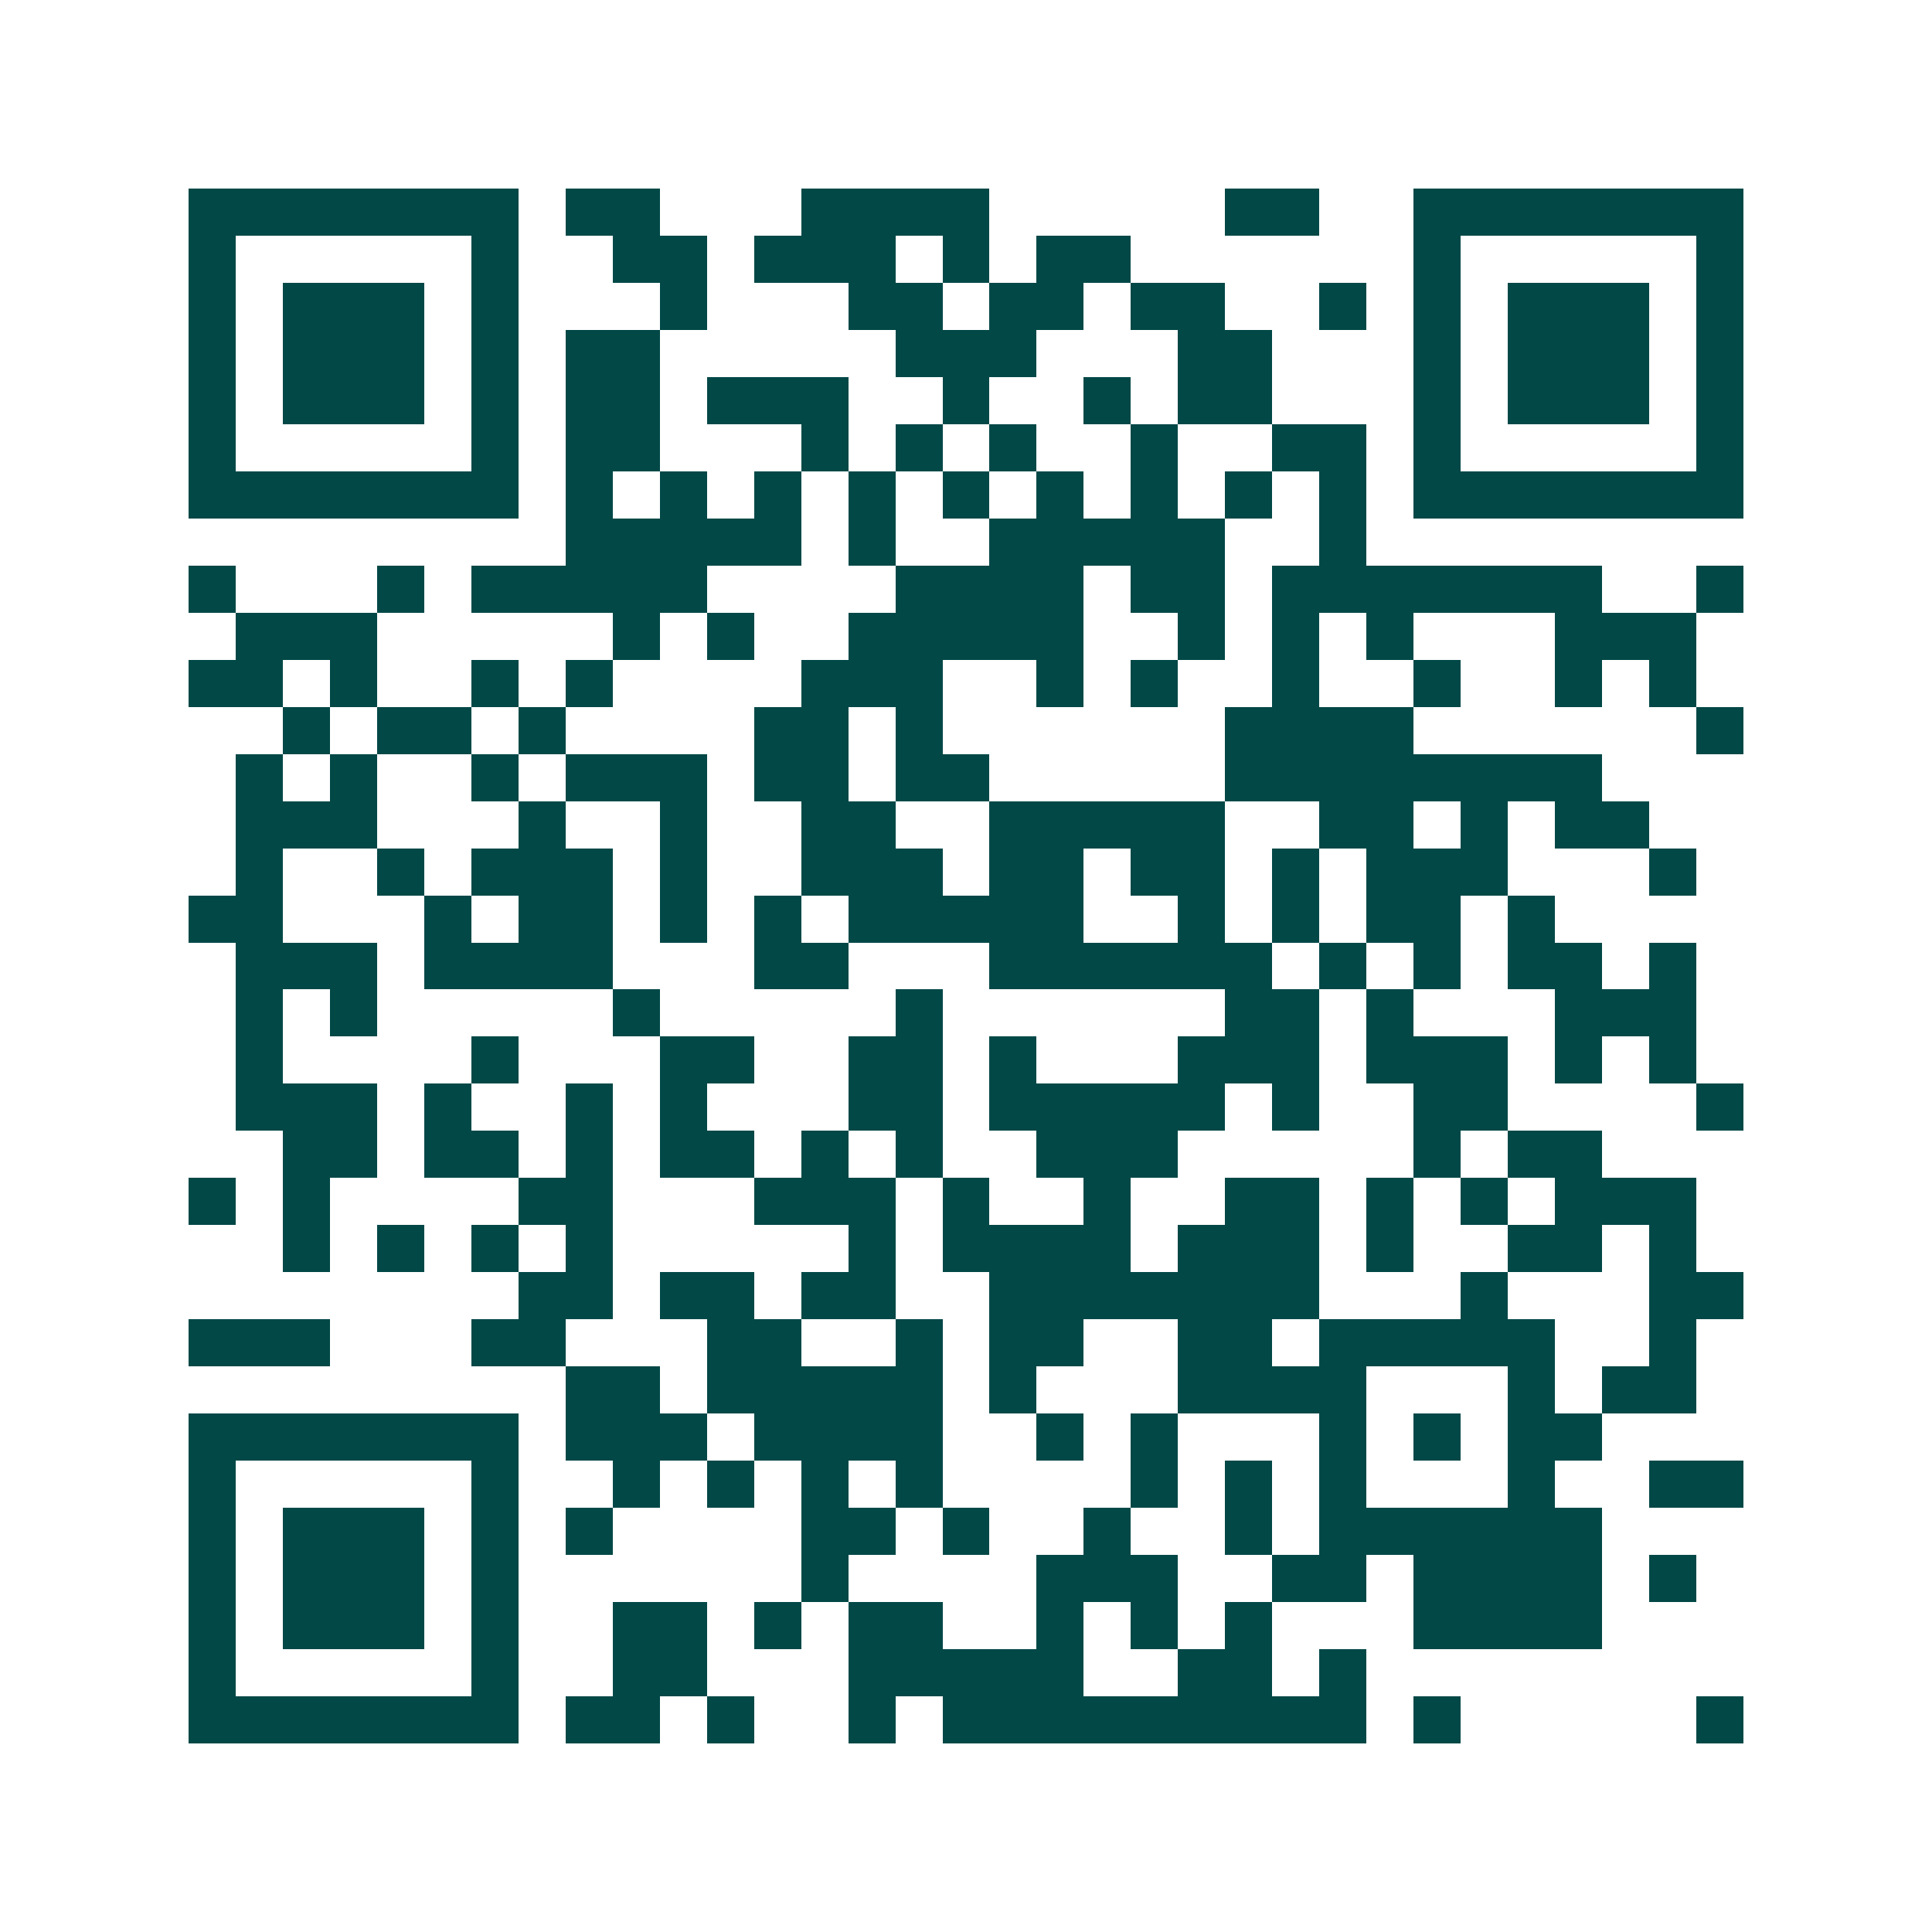 <svg xmlns="http://www.w3.org/2000/svg" width="200" height="200" viewBox="0 0 41 41" shape-rendering="crispEdges"><path fill="#ffffff" d="M0 0h41v41H0z"/><path stroke="#014847" d="M4 4.5h7m1 0h2m3 0h4m5 0h2m2 0h7M4 5.5h1m5 0h1m2 0h2m1 0h3m1 0h1m1 0h2m6 0h1m5 0h1M4 6.5h1m1 0h3m1 0h1m3 0h1m3 0h2m1 0h2m1 0h2m2 0h1m1 0h1m1 0h3m1 0h1M4 7.5h1m1 0h3m1 0h1m1 0h2m5 0h3m3 0h2m3 0h1m1 0h3m1 0h1M4 8.5h1m1 0h3m1 0h1m1 0h2m1 0h3m2 0h1m2 0h1m1 0h2m3 0h1m1 0h3m1 0h1M4 9.5h1m5 0h1m1 0h2m3 0h1m1 0h1m1 0h1m2 0h1m2 0h2m1 0h1m5 0h1M4 10.5h7m1 0h1m1 0h1m1 0h1m1 0h1m1 0h1m1 0h1m1 0h1m1 0h1m1 0h1m1 0h7M12 11.5h5m1 0h1m2 0h5m2 0h1M4 12.5h1m3 0h1m1 0h5m4 0h4m1 0h2m1 0h7m2 0h1M5 13.5h3m5 0h1m1 0h1m2 0h5m2 0h1m1 0h1m1 0h1m3 0h3M4 14.5h2m1 0h1m2 0h1m1 0h1m4 0h3m2 0h1m1 0h1m2 0h1m2 0h1m2 0h1m1 0h1M6 15.5h1m1 0h2m1 0h1m4 0h2m1 0h1m6 0h4m6 0h1M5 16.5h1m1 0h1m2 0h1m1 0h3m1 0h2m1 0h2m5 0h8M5 17.5h3m3 0h1m2 0h1m2 0h2m2 0h5m2 0h2m1 0h1m1 0h2M5 18.5h1m2 0h1m1 0h3m1 0h1m2 0h3m1 0h2m1 0h2m1 0h1m1 0h3m3 0h1M4 19.5h2m3 0h1m1 0h2m1 0h1m1 0h1m1 0h5m2 0h1m1 0h1m1 0h2m1 0h1M5 20.5h3m1 0h4m3 0h2m3 0h6m1 0h1m1 0h1m1 0h2m1 0h1M5 21.5h1m1 0h1m5 0h1m5 0h1m6 0h2m1 0h1m3 0h3M5 22.5h1m4 0h1m3 0h2m2 0h2m1 0h1m3 0h3m1 0h3m1 0h1m1 0h1M5 23.5h3m1 0h1m2 0h1m1 0h1m3 0h2m1 0h5m1 0h1m2 0h2m4 0h1M6 24.5h2m1 0h2m1 0h1m1 0h2m1 0h1m1 0h1m2 0h3m5 0h1m1 0h2M4 25.5h1m1 0h1m4 0h2m3 0h3m1 0h1m2 0h1m2 0h2m1 0h1m1 0h1m1 0h3M6 26.5h1m1 0h1m1 0h1m1 0h1m5 0h1m1 0h4m1 0h3m1 0h1m2 0h2m1 0h1M11 27.5h2m1 0h2m1 0h2m2 0h7m3 0h1m3 0h2M4 28.5h3m3 0h2m3 0h2m2 0h1m1 0h2m2 0h2m1 0h5m2 0h1M12 29.5h2m1 0h5m1 0h1m3 0h4m3 0h1m1 0h2M4 30.5h7m1 0h3m1 0h4m2 0h1m1 0h1m3 0h1m1 0h1m1 0h2M4 31.5h1m5 0h1m2 0h1m1 0h1m1 0h1m1 0h1m4 0h1m1 0h1m1 0h1m3 0h1m2 0h2M4 32.5h1m1 0h3m1 0h1m1 0h1m4 0h2m1 0h1m2 0h1m2 0h1m1 0h6M4 33.5h1m1 0h3m1 0h1m6 0h1m4 0h3m2 0h2m1 0h4m1 0h1M4 34.5h1m1 0h3m1 0h1m2 0h2m1 0h1m1 0h2m2 0h1m1 0h1m1 0h1m3 0h4M4 35.5h1m5 0h1m2 0h2m3 0h5m2 0h2m1 0h1M4 36.5h7m1 0h2m1 0h1m2 0h1m1 0h9m1 0h1m5 0h1"/></svg>
